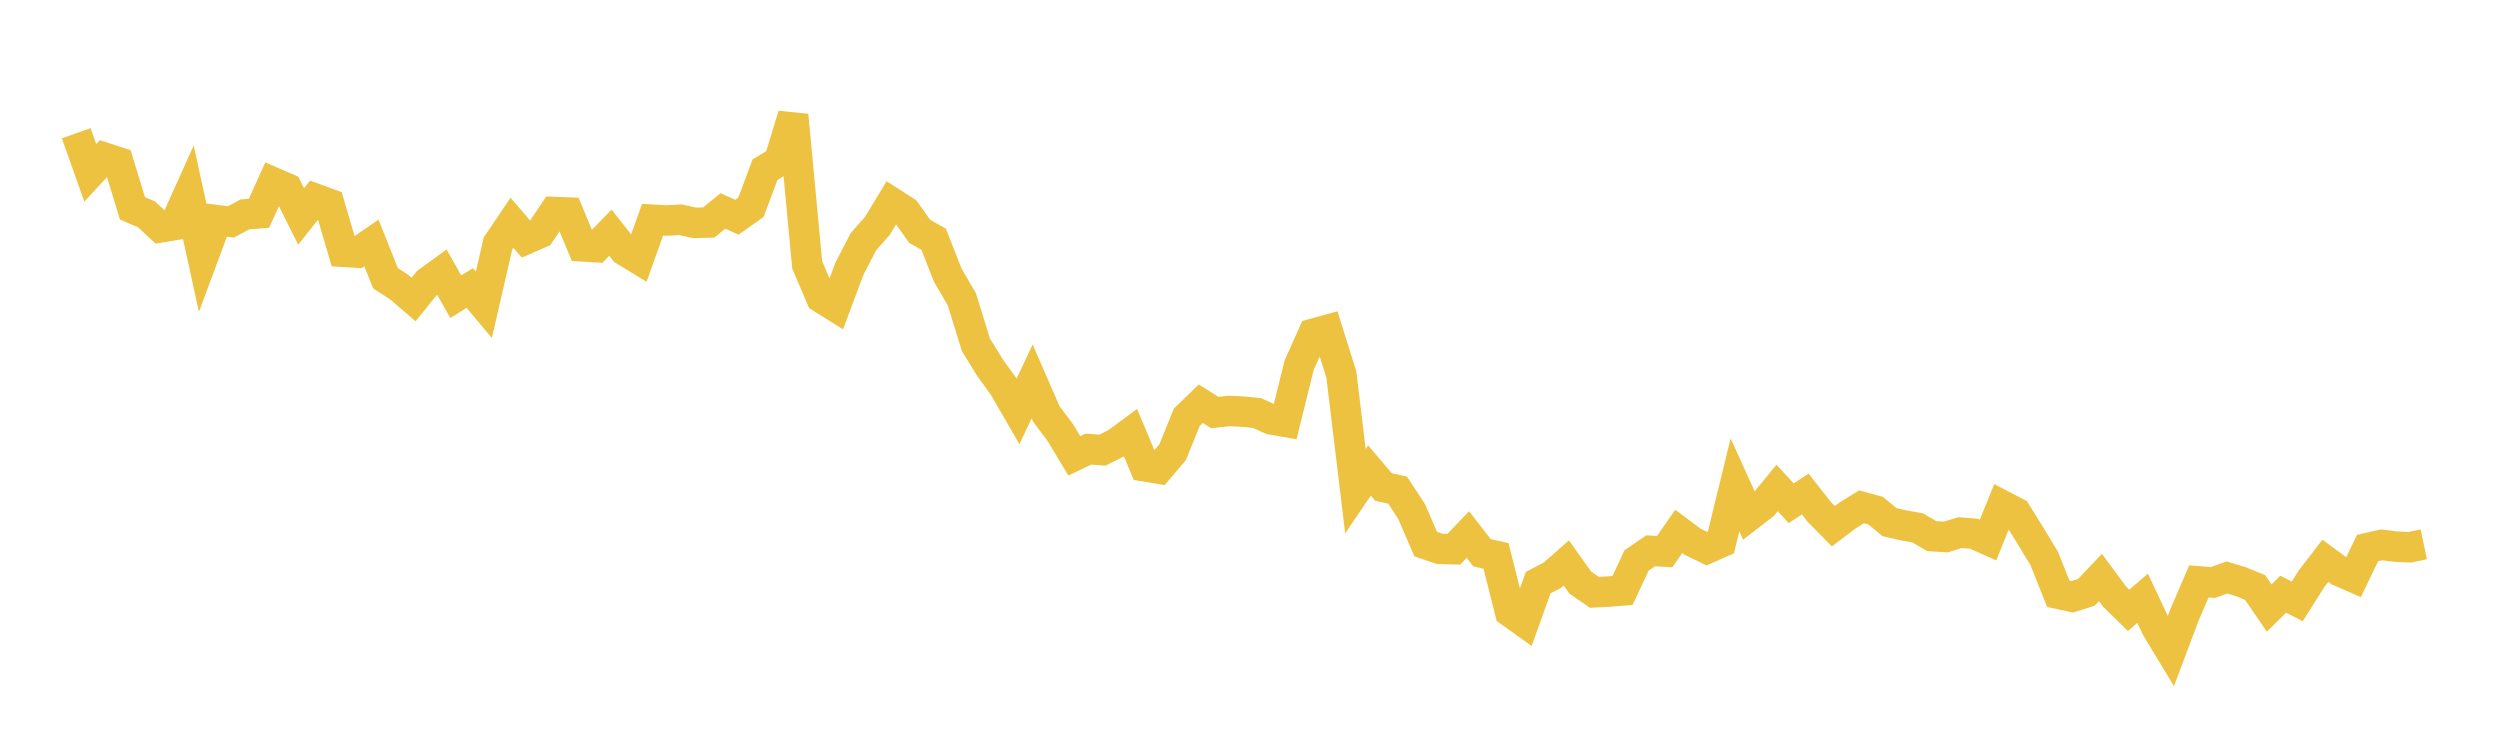 <svg width="164" height="48" xmlns="http://www.w3.org/2000/svg" xmlns:xlink="http://www.w3.org/1999/xlink"><path fill="none" stroke="rgb(237,194,64)" stroke-width="2" d="M5,8.74L5.922,11.336L6.844,10.343L7.766,10.643L8.689,13.665L9.611,14.063L10.533,14.915L11.455,14.762L12.377,12.711L13.299,16.922L14.222,14.442L15.144,14.557L16.066,14.065L16.988,13.993L17.91,11.961L18.832,12.36L19.754,14.199L20.677,13.034L21.599,13.374L22.521,16.517L23.443,16.573L24.365,15.939L25.287,18.251L26.21,18.85L27.132,19.646L28.054,18.504L28.976,17.832L29.898,19.462L30.82,18.893L31.743,19.993L32.665,15.981L33.587,14.615L34.509,15.687L35.431,15.285L36.353,13.908L37.275,13.943L38.198,16.162L39.12,16.218L40.042,15.265L40.964,16.431L41.886,16.992L42.808,14.413L43.731,14.466L44.653,14.417L45.575,14.621L46.497,14.595L47.419,13.838L48.341,14.249L49.263,13.594L50.186,11.13L51.108,10.575L52.03,7.558L52.952,17.373L53.874,19.533L54.796,20.108L55.719,17.636L56.641,15.851L57.563,14.809L58.485,13.283L59.407,13.872L60.329,15.171L61.251,15.701L62.174,18.052L63.096,19.63L64.018,22.616L64.94,24.111L65.862,25.388L66.784,26.986L67.707,25.021L68.629,27.139L69.551,28.369L70.473,29.902L71.395,29.462L72.317,29.529L73.24,29.067L74.162,28.386L75.084,30.589L76.006,30.743L76.928,29.656L77.85,27.377L78.772,26.485L79.695,27.061L80.617,26.96L81.539,27.002L82.461,27.096L83.383,27.512L84.305,27.672L85.228,23.944L86.15,21.894L87.072,21.641L87.994,24.576L88.916,32.221L89.838,30.864L90.76,31.948L91.683,32.153L92.605,33.56L93.527,35.693L94.449,36.007L95.371,36.028L96.293,35.065L97.216,36.257L98.138,36.468L99.06,40.133L99.982,40.794L100.904,38.222L101.826,37.739L102.749,36.929L103.671,38.22L104.593,38.856L105.515,38.808L106.437,38.735L107.359,36.767L108.281,36.134L109.204,36.185L110.126,34.857L111.048,35.544L111.97,35.991L112.892,35.582L113.814,31.805L114.737,33.841L115.659,33.13L116.581,32.008L117.503,33.013L118.425,32.407L119.347,33.582L120.269,34.517L121.192,33.82L122.114,33.246L123.036,33.497L123.958,34.253L124.88,34.464L125.802,34.628L126.725,35.169L127.647,35.228L128.569,34.939L129.491,35.014L130.413,35.427L131.335,33.149L132.257,33.63L133.18,35.113L134.102,36.638L135.024,38.95L135.946,39.151L136.868,38.857L137.79,37.885L138.713,39.132L139.635,40.037L140.557,39.246L141.479,41.209L142.401,42.731L143.323,40.286L144.246,38.14L145.168,38.213L146.09,37.881L147.012,38.163L147.934,38.539L148.856,39.887L149.778,38.982L150.701,39.447L151.623,37.986L152.545,36.79L153.467,37.467L154.389,37.87L155.311,35.954L156.234,35.74L157.156,35.859L158.078,35.902L159,35.707"></path></svg>
